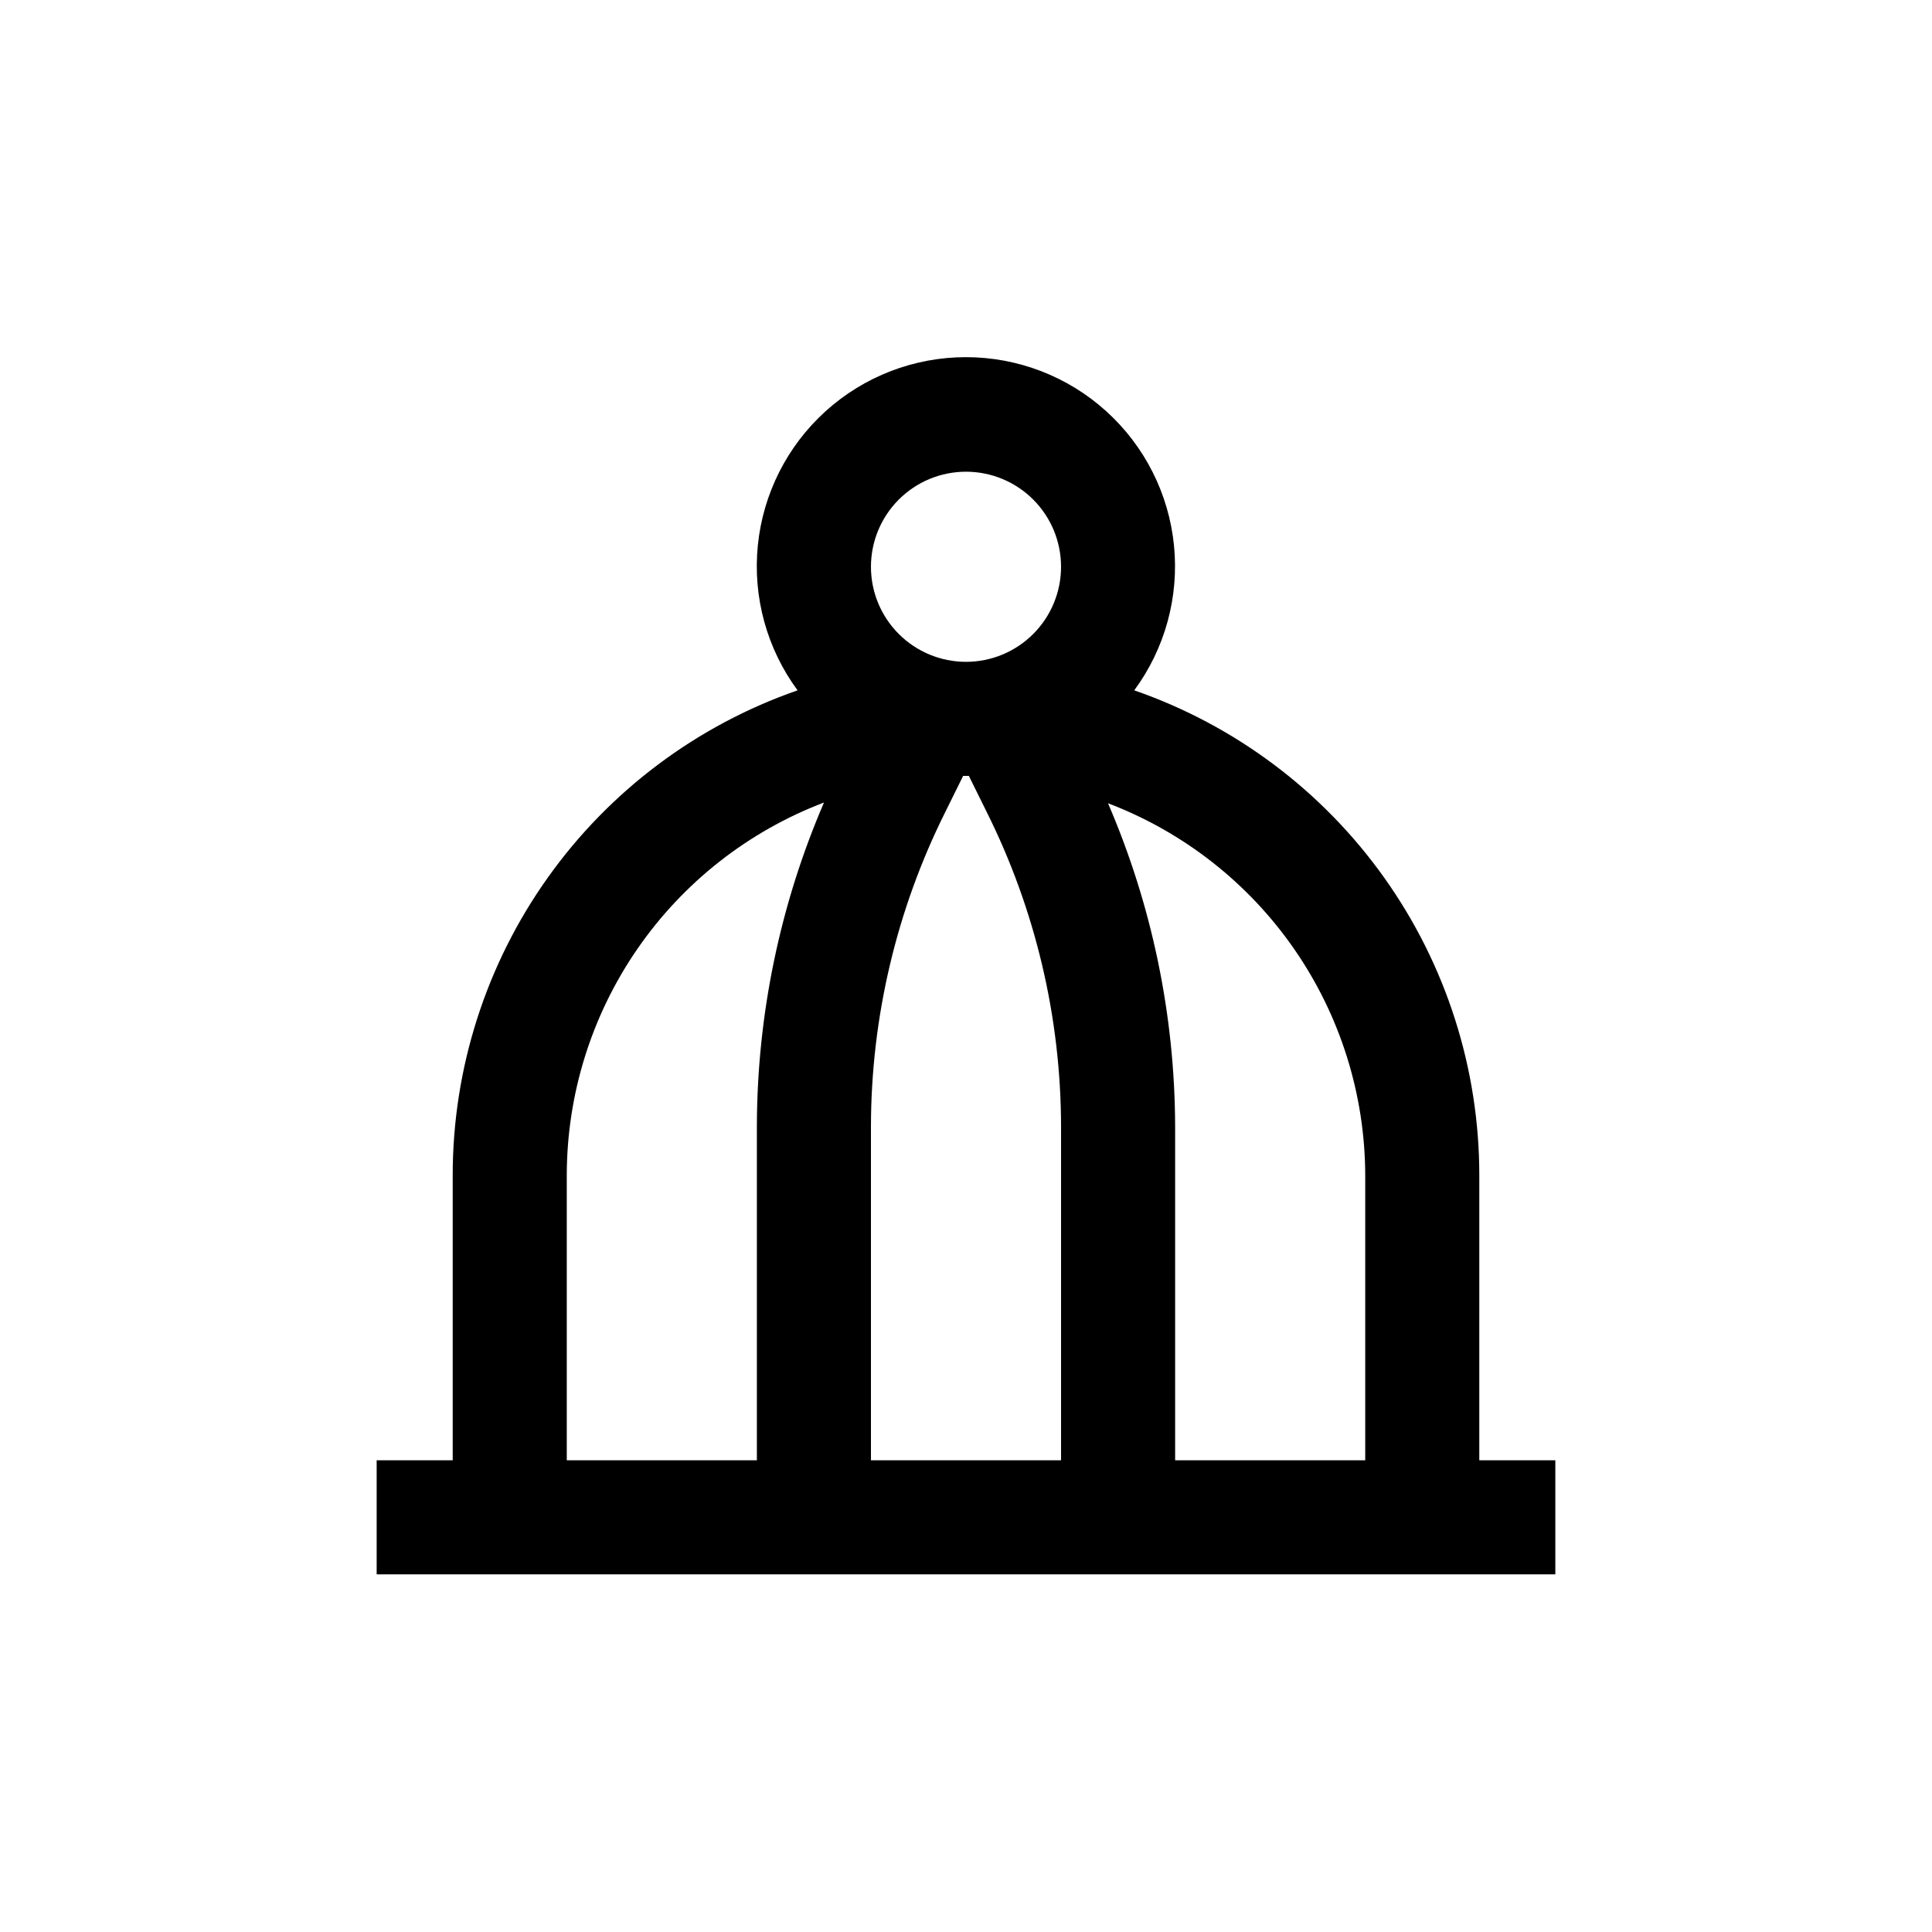 <?xml version="1.0" encoding="UTF-8"?>
<!-- Uploaded to: ICON Repo, www.svgrepo.com, Generator: ICON Repo Mixer Tools -->
<svg fill="#000000" width="800px" height="800px" version="1.1" viewBox="144 144 512 512" xmlns="http://www.w3.org/2000/svg">
 <path d="m536.03 455.42c-0.008-28.262-8.82-55.816-25.207-78.84-16.387-23.02-39.535-40.371-66.234-49.633 8.148-11.059 11.902-24.75 10.527-38.422-1.371-13.668-7.773-26.34-17.965-35.555-10.188-9.219-23.438-14.32-37.176-14.32-13.738 0-26.988 5.102-37.176 14.32-10.188 9.215-16.59 21.887-17.965 35.555-1.375 13.672 2.379 27.363 10.527 38.422-26.688 9.273-49.828 26.625-66.203 49.645-16.379 23.023-25.18 50.574-25.188 78.828v75.57h-20.152v30.23h312.36v-30.23h-20.152zm-130.54-96.227c12.914 25.883 19.656 54.402 19.699 83.328v88.469h-50.379v-88.469c0.043-28.926 6.785-57.445 19.699-83.328l4.734-9.574h1.512zm-30.68-64.992c0-6.68 2.652-13.09 7.379-17.812 4.723-4.727 11.129-7.379 17.812-7.379 6.68 0 13.086 2.652 17.812 7.379 4.723 4.723 7.375 11.133 7.375 17.812 0 6.68-2.652 13.086-7.375 17.812-4.727 4.723-11.133 7.379-17.812 7.379-6.684 0-13.09-2.656-17.812-7.379-4.727-4.727-7.379-11.133-7.379-17.812zm-80.609 161.22c0.027-21.426 6.559-42.34 18.73-59.973 12.172-17.633 29.41-31.152 49.434-38.773-11.656 27.051-17.707 56.188-17.785 85.648v88.668h-50.379zm161.22 75.57v-88.469c-0.078-29.457-6.125-58.594-17.785-85.648 19.992 7.609 37.207 21.102 49.379 38.695 12.168 17.59 18.719 38.461 18.785 59.852v75.57z"/>
</svg>